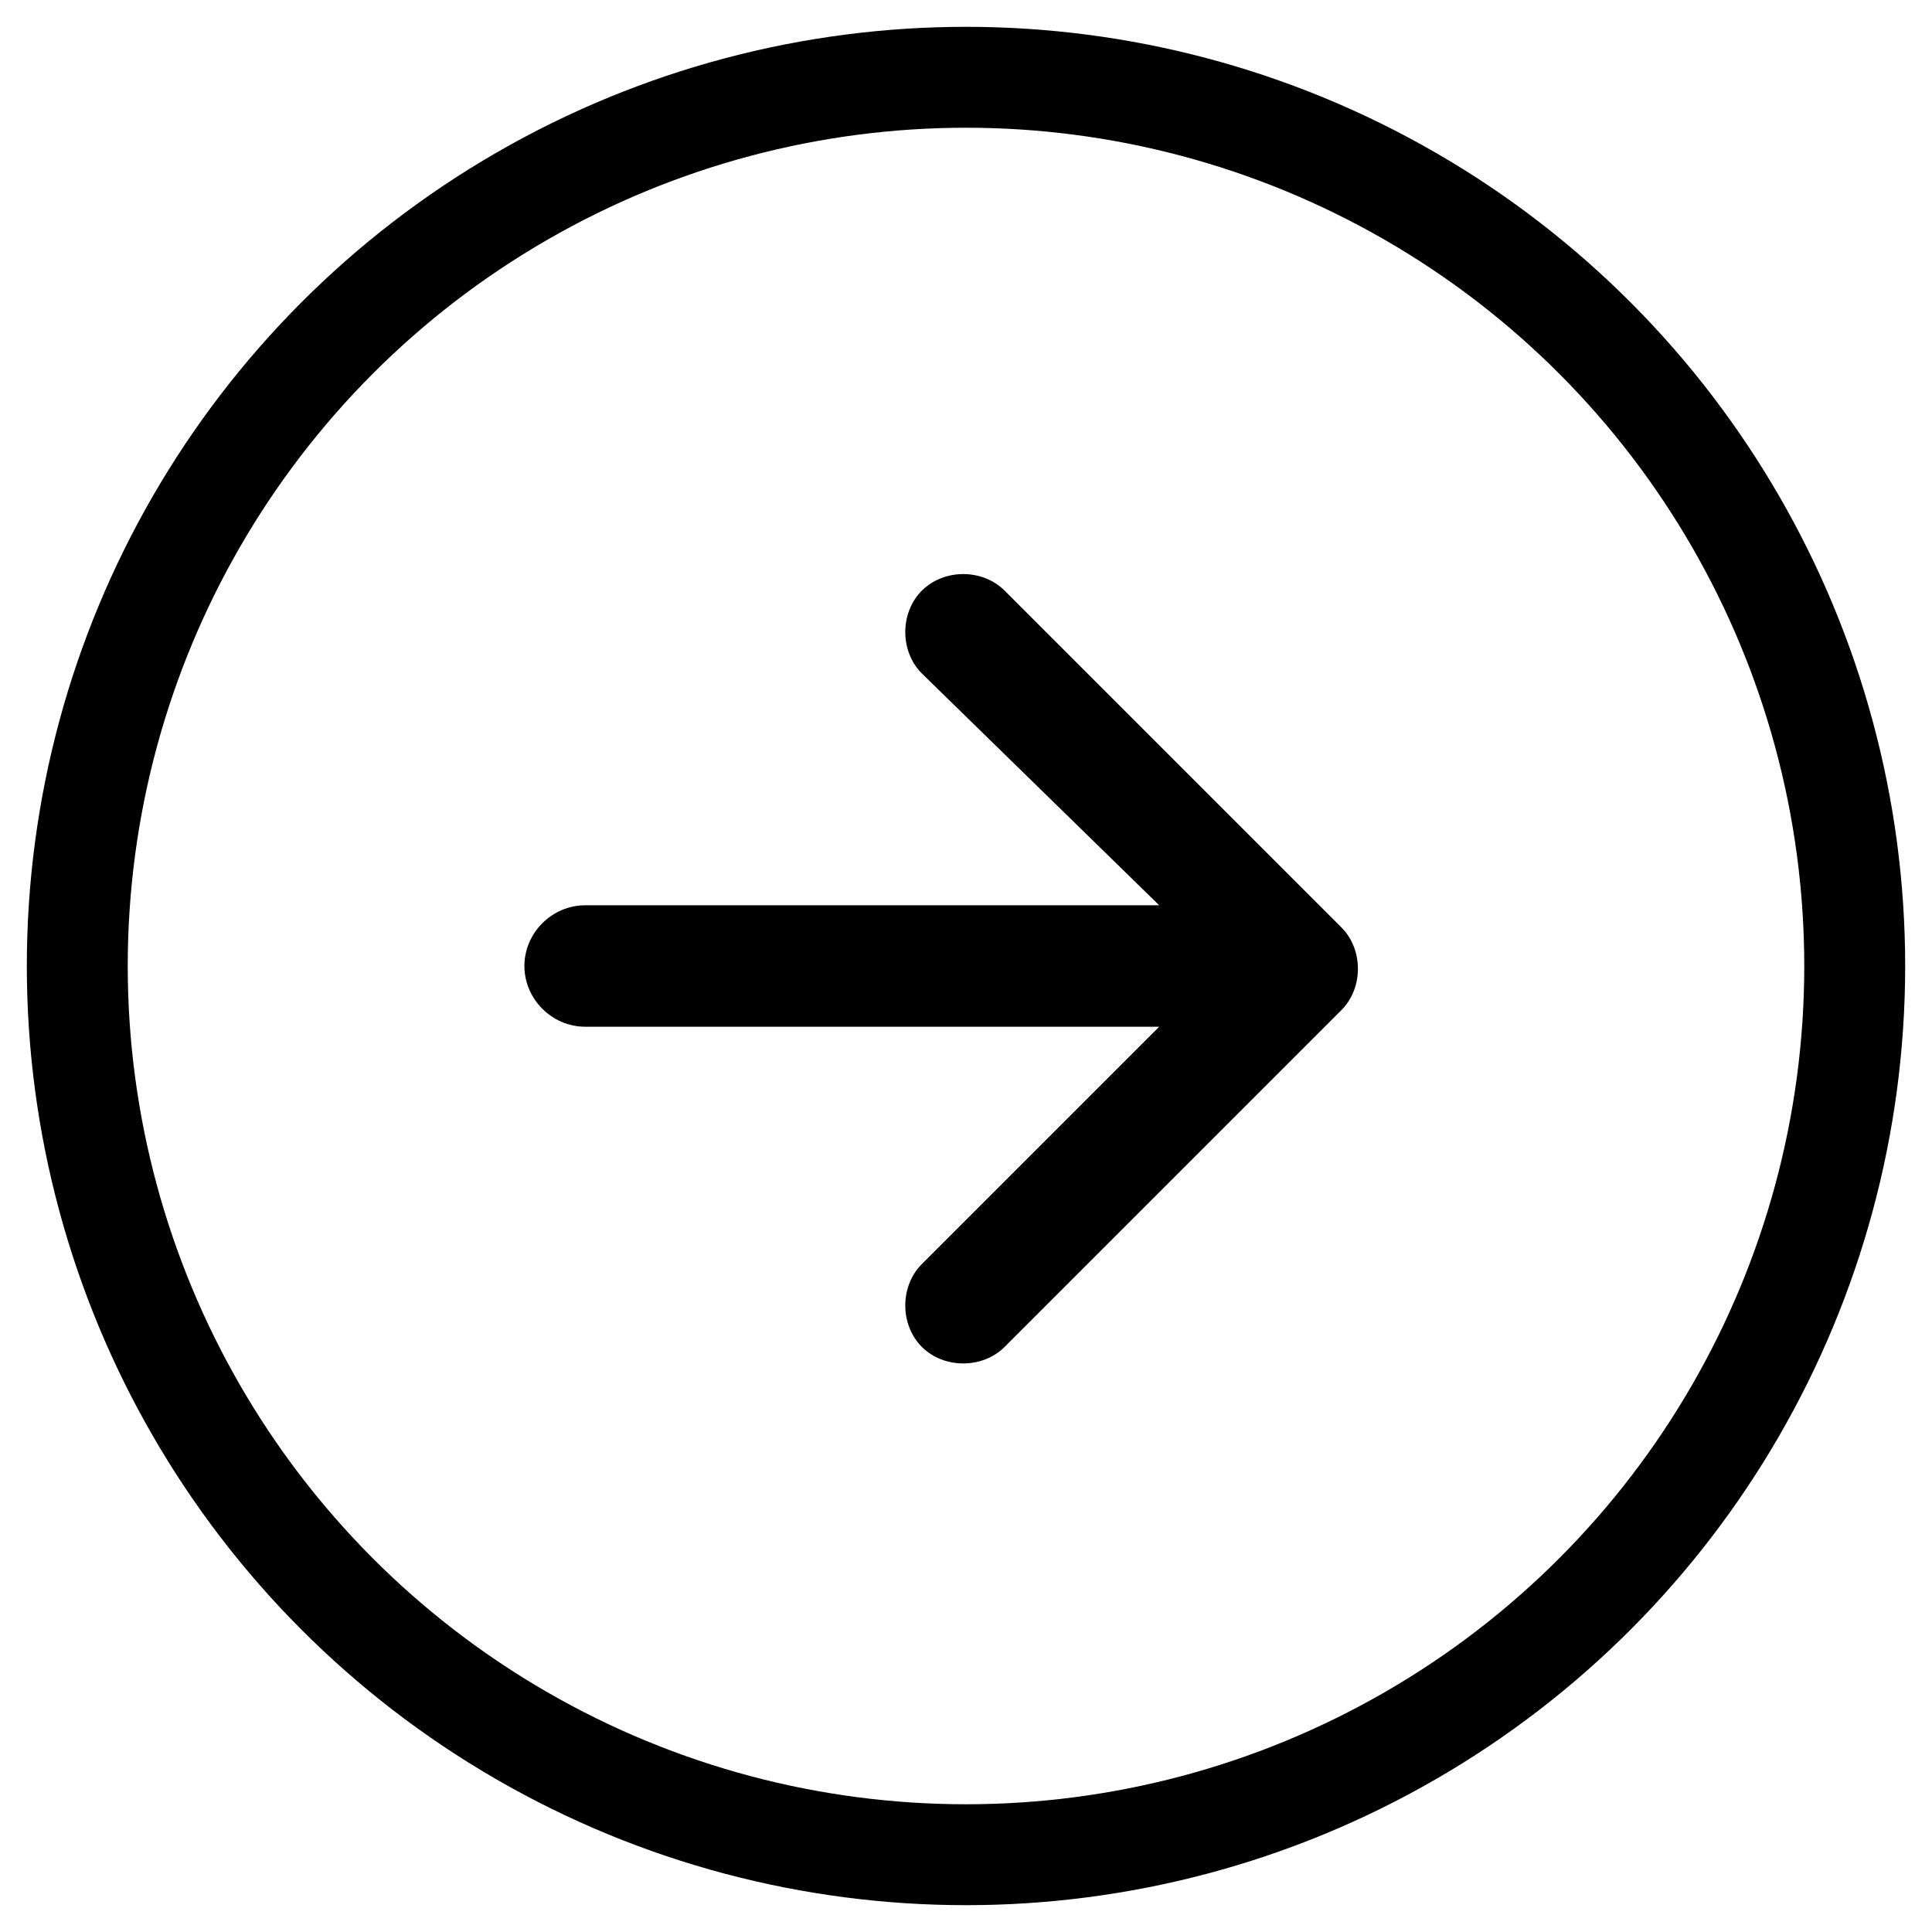 <svg version="1.1" xmlns="http://www.w3.org/2000/svg" xmlns:xlink="http://www.w3.org/1999/xlink" x="0px" y="0px"
	 viewBox="0 0 35 35" enable-background="new 0 0 35 35" xml:space="preserve">
<g>
	<path d="M16.7,12.2c-0.4-0.4-0.4-1.1,0-1.5c0.4-0.4,1.1-0.4,1.5,0l6.1,6.1c0.4,0.4,0.4,1.1,0,1.5l-6.1,6.1c-0.4,0.4-1.1,0.4-1.5,0
		c-0.4-0.4-0.4-1.1,0-1.5l4.3-4.3H10.6c-0.6,0-1.1-0.5-1.1-1.1s0.5-1.1,1.1-1.1H21L16.7,12.2z"/>
</g>
<circle fill-rule="evenodd" clip-rule="evenodd" fill="none" stroke="#000000" stroke-width="1.828" stroke-miterlimit="10" cx="17.5" cy="17.5" r="16.1"/>
</svg>
